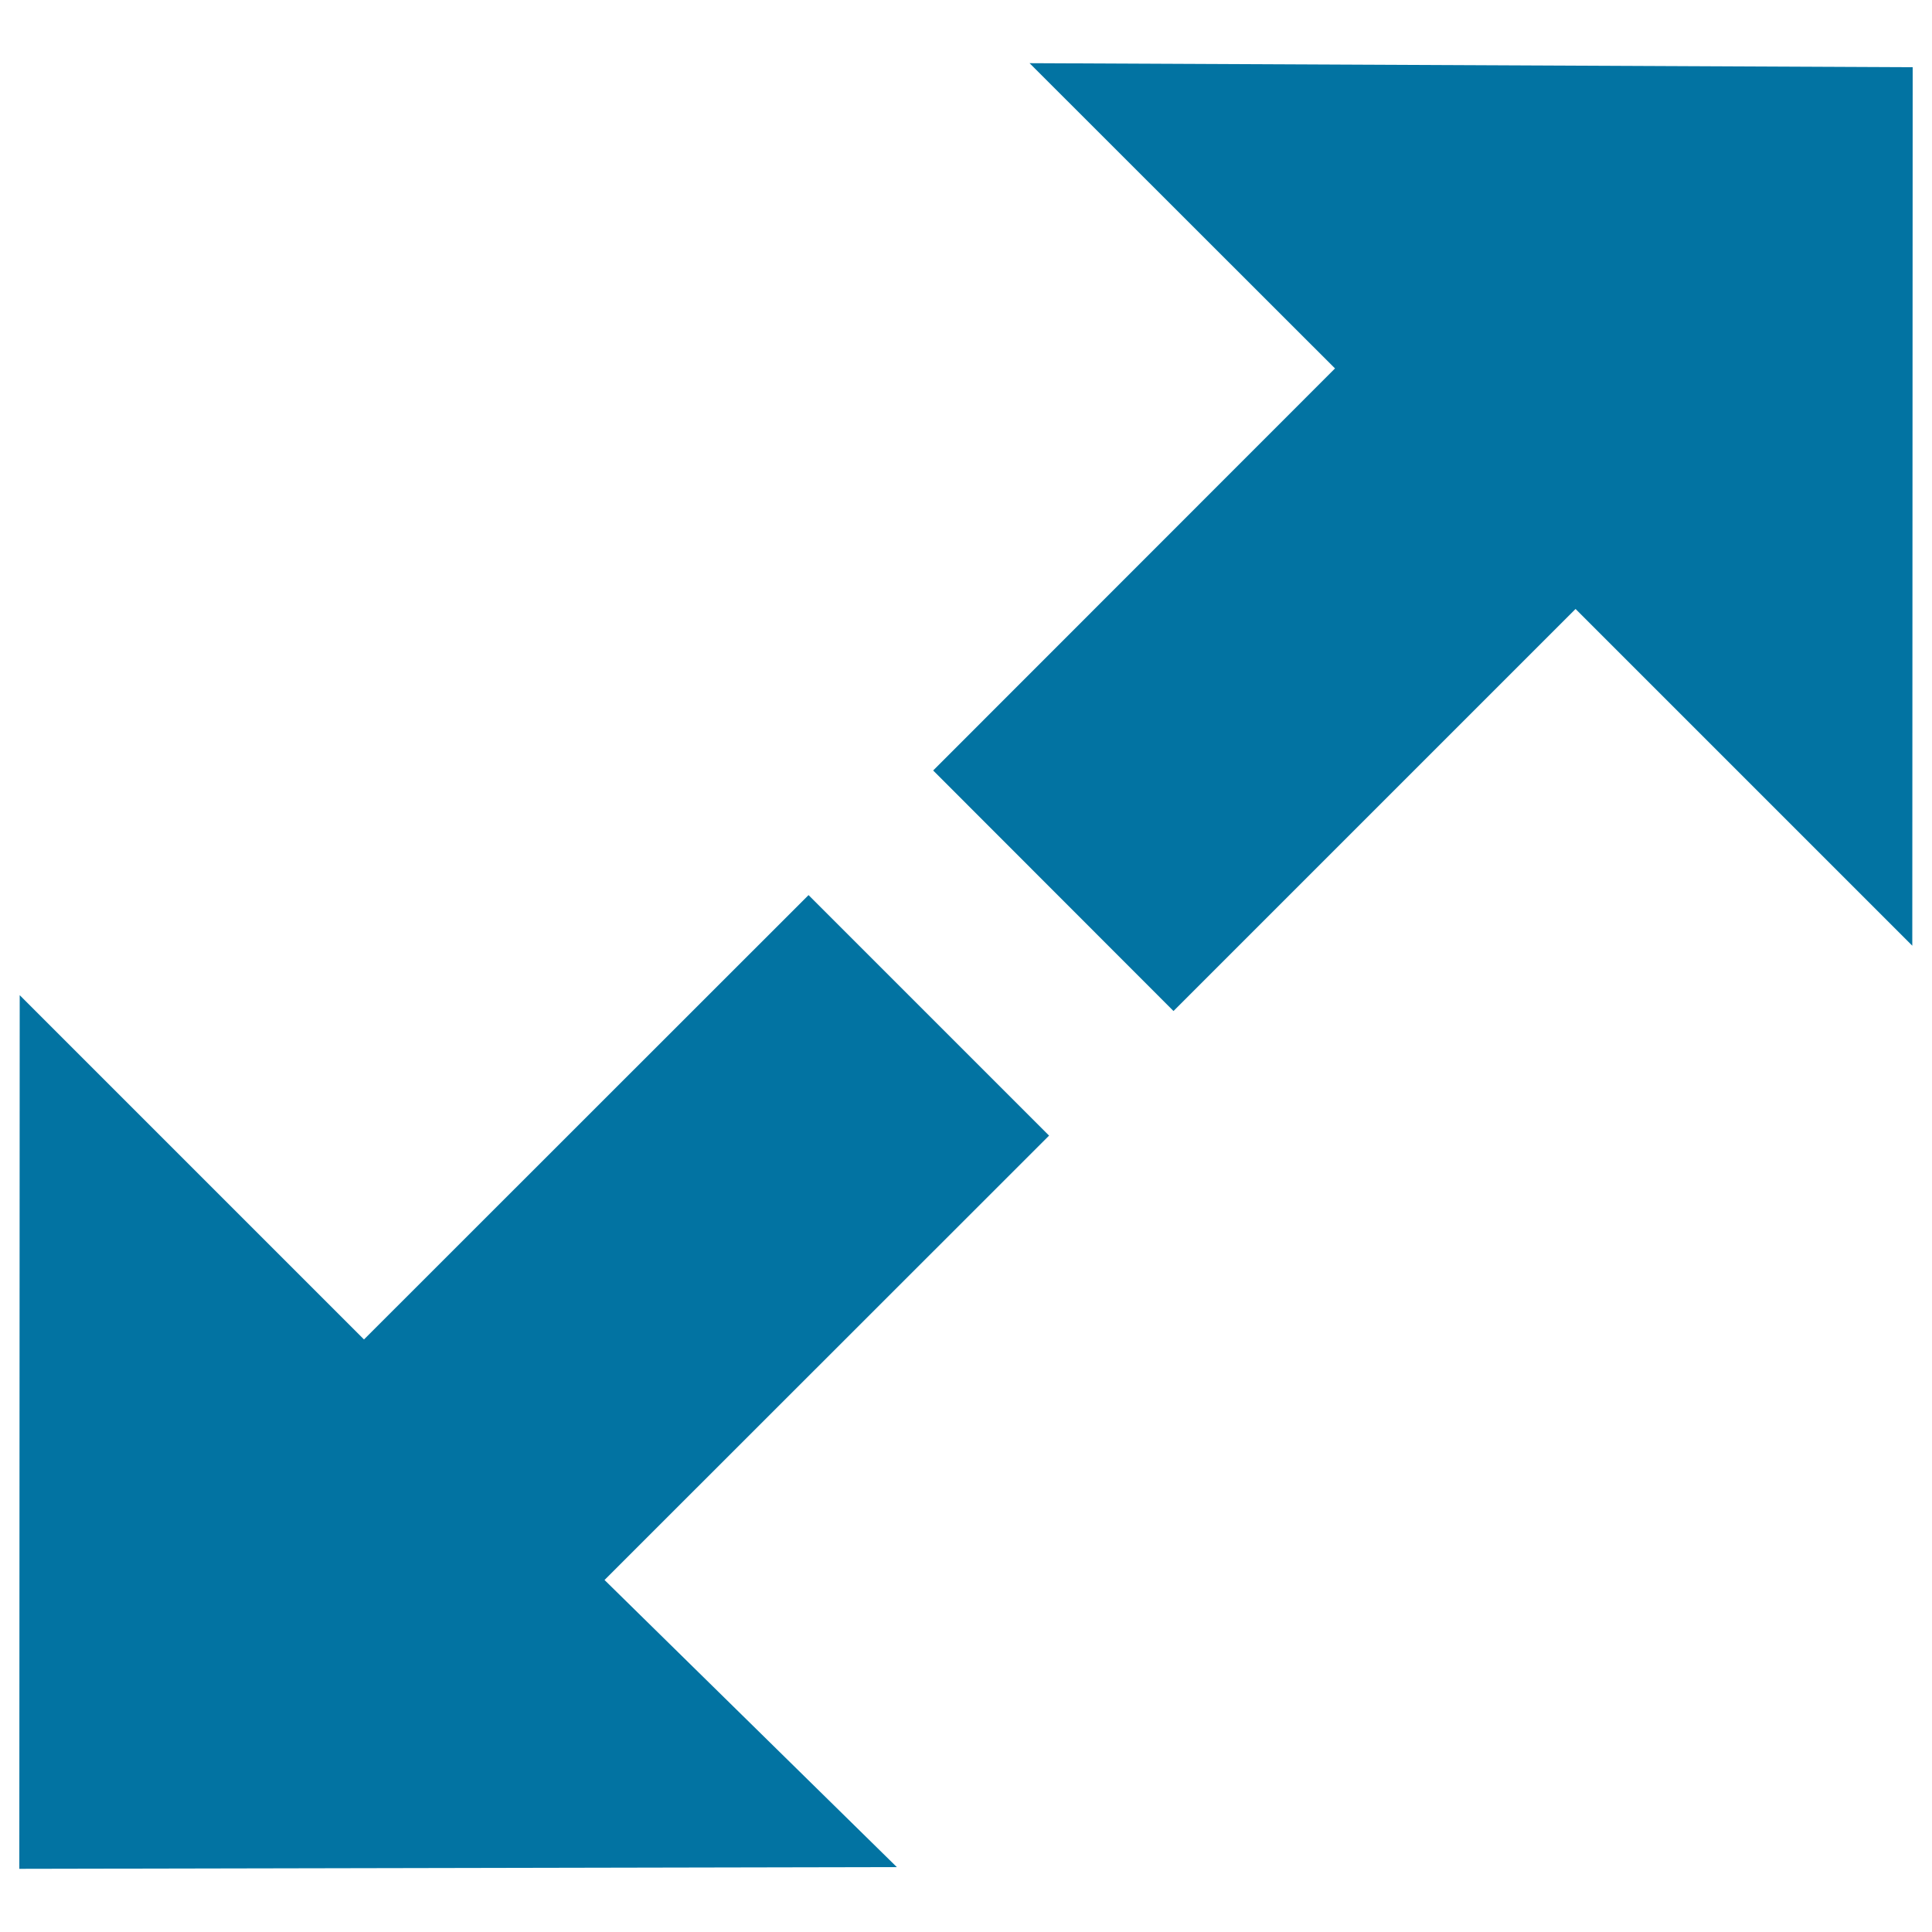 <svg xmlns="http://www.w3.org/2000/svg" viewBox="0 0 1000 1000" style="fill:#0273a2">
<title>Resize Responsive Maximize Enlarge SVG icon</title>
<g><path d="M990,34.8l-0.2,454.7L815.5,315.2L607.4,523.3L483,398.8L691,190.7l-158.1-158L990,34.8L990,34.8z M312.9,817.8l151.3,148.6L10,967.3l0.2-452.2l178.2,178.2l230.1-230l124.5,124.5L312.9,817.8z"/></g>
</svg>